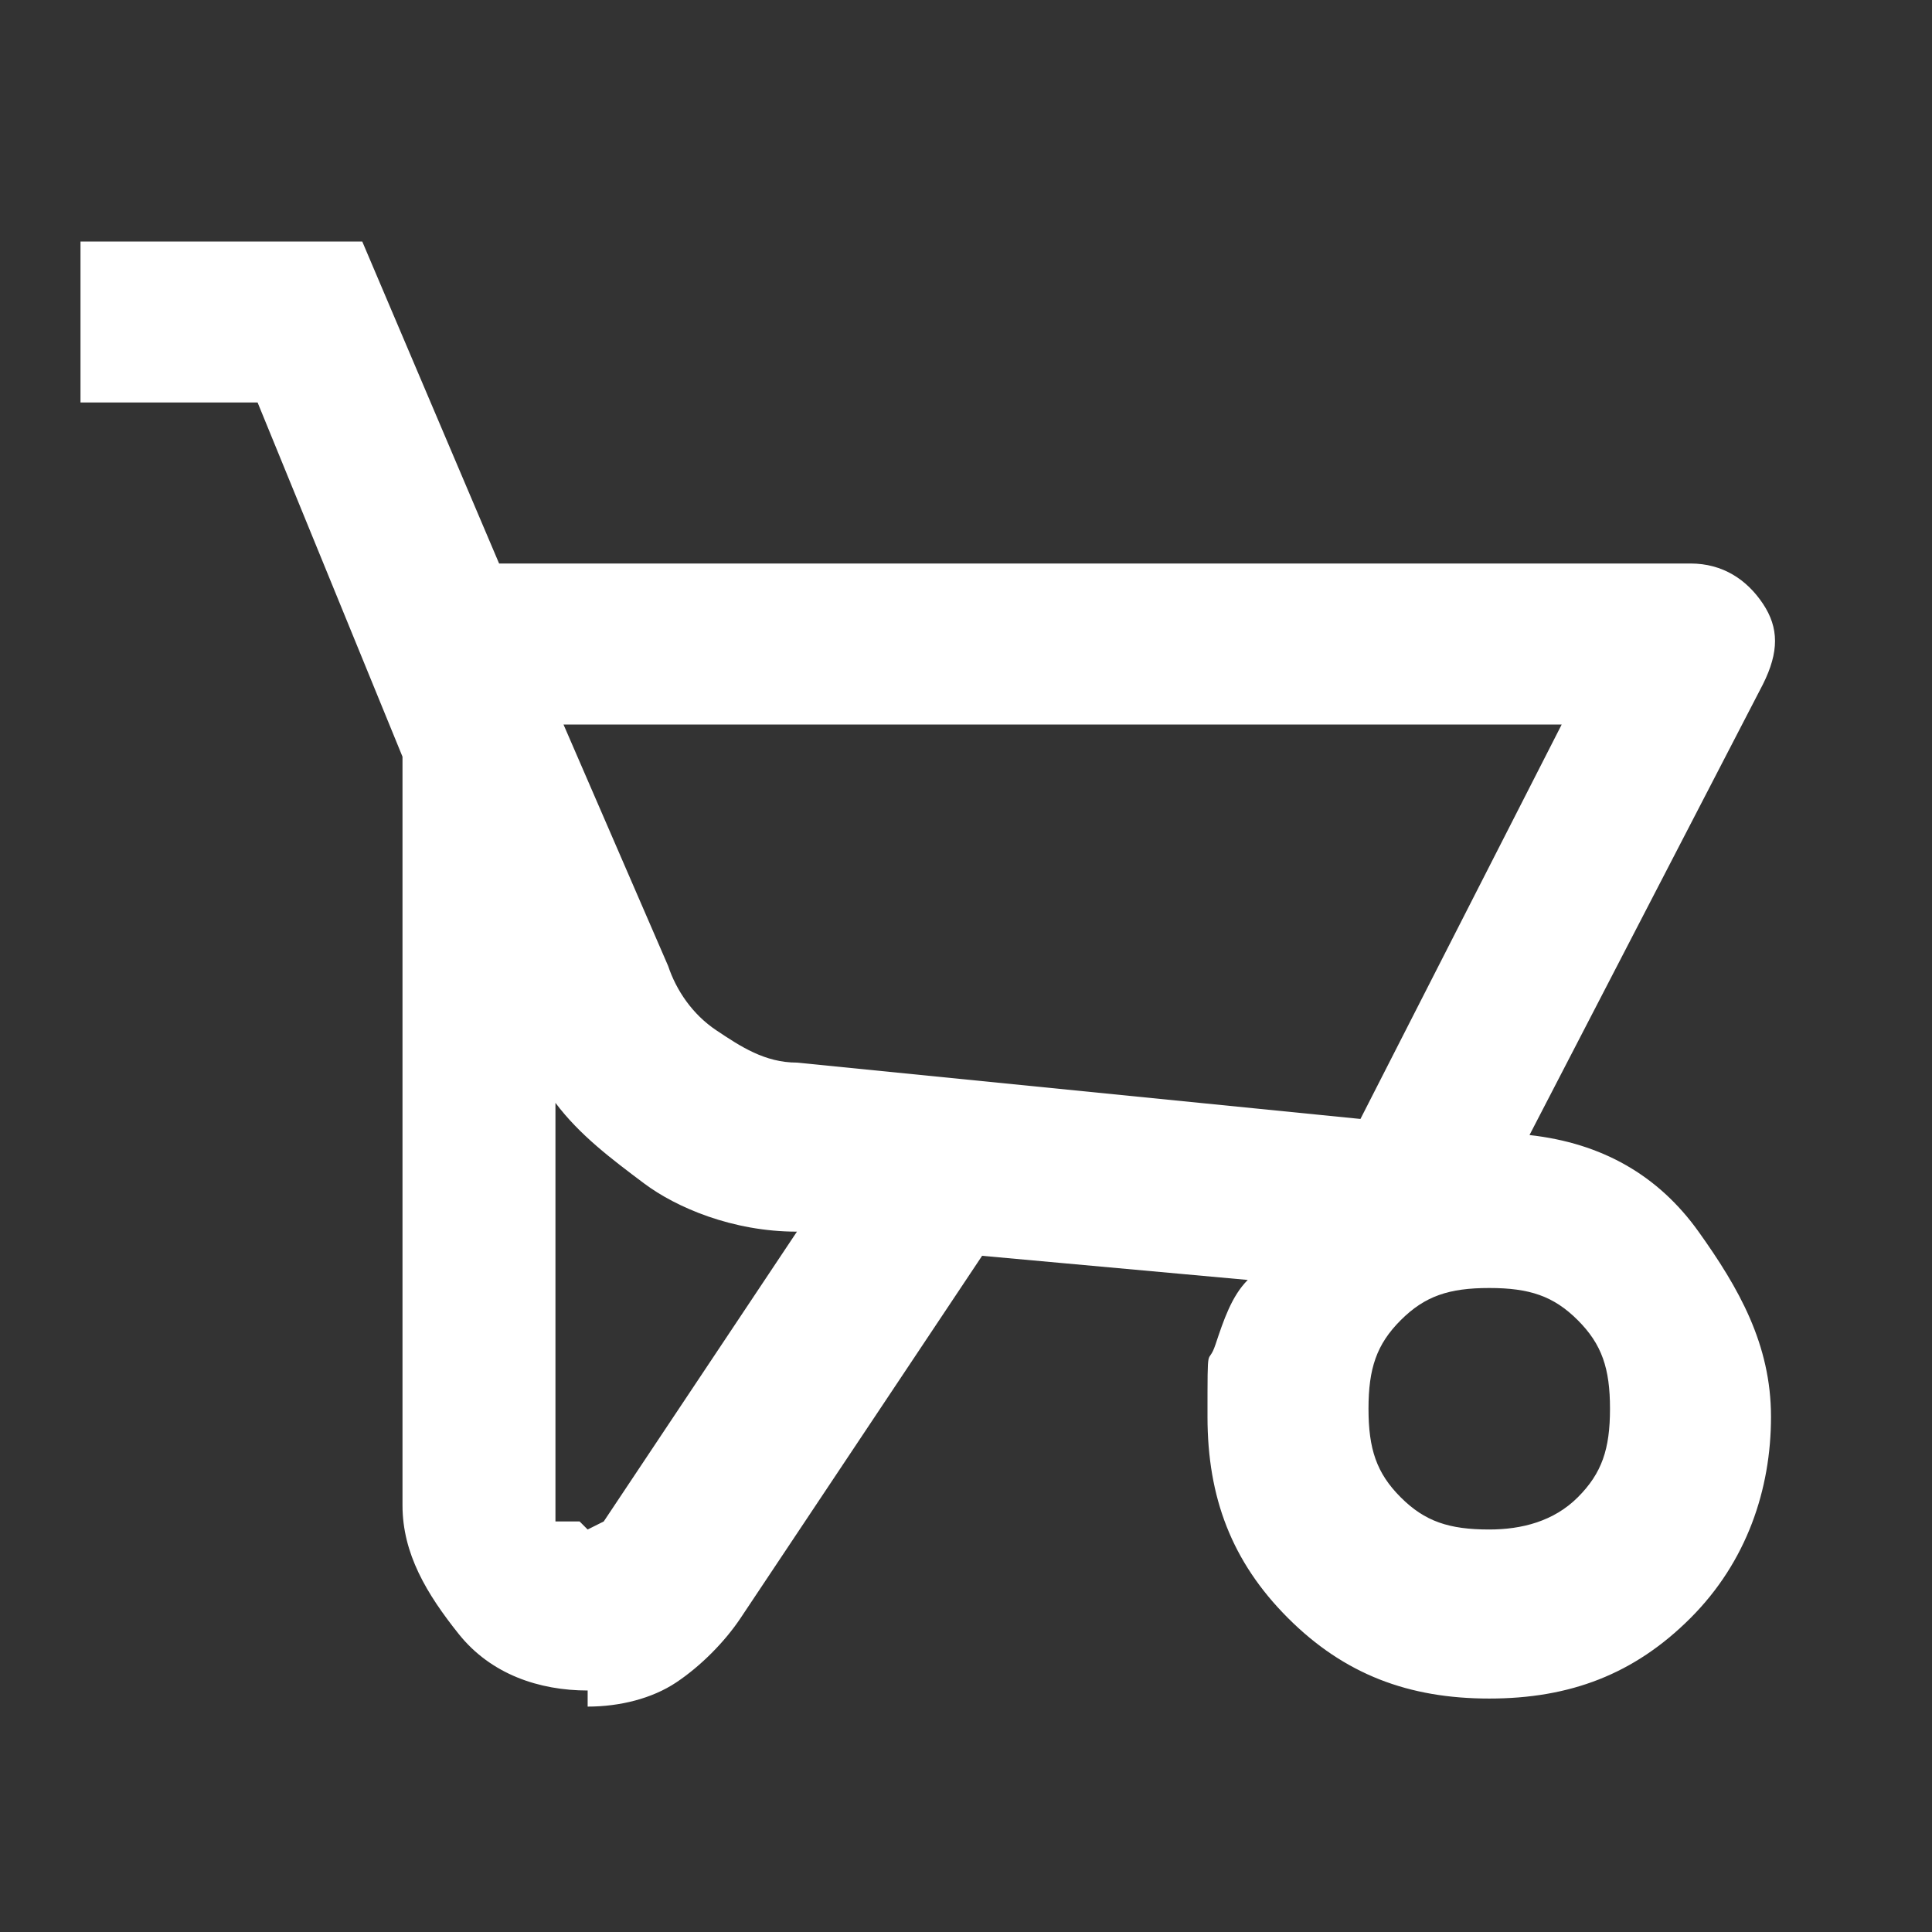 <svg viewBox="0 0 24 24" version="1.1" xmlns="http://www.w3.org/2000/svg" id="Layer_1">
  
  <rect x="0" y="0" width="24" height="24" fill="#333333" stroke="none"/>
  
  <defs>
    <style>
      .st0 {
        fill: #fff;
      }
    </style>
  </defs>
  <path d="M7.3,21c-.6,0-1.2-.2-1.6-.7s-.7-1-.7-1.6v-9.3l-1.8-4.4H1v-2h3.5l1.7,4h14.8c.4,0,.7.2.9.5s.2.6,0,1l-2.9,5.6c.9.1,1.6.5,2.1,1.2s.9,1.4.9,2.3-.3,1.8-1,2.5-1.5,1-2.5,1-1.8-.3-2.5-1-1-1.5-1-2.5,0-.6.1-.9.2-.6.4-.8l-3.3-.3-3,4.5c-.2.3-.5.6-.8.8-.3.2-.7.3-1.1.3v-.2ZM16.9,13.9l2.5-4.9H7l1.3,3c.1.3.3.6.6.8s.6.4,1,.4c0,0,7,.7,7,.7ZM7.3,19s0,0,.2-.1l2.4-3.6c-.8,0-1.5-.3-1.9-.6s-.8-.6-1.1-1v5s0,.2,0,.2h.3ZM18.5,19c.4,0,.8-.1,1.1-.4s.4-.6.4-1.1-.1-.8-.4-1.1-.6-.4-1.1-.4-.8.1-1.1.4-.4.6-.4,1.1.1.8.4,1.1.6.4,1.1.4ZM16.9,13.9l-7-.7,7,.7Z" class="st0"></path>
</svg>